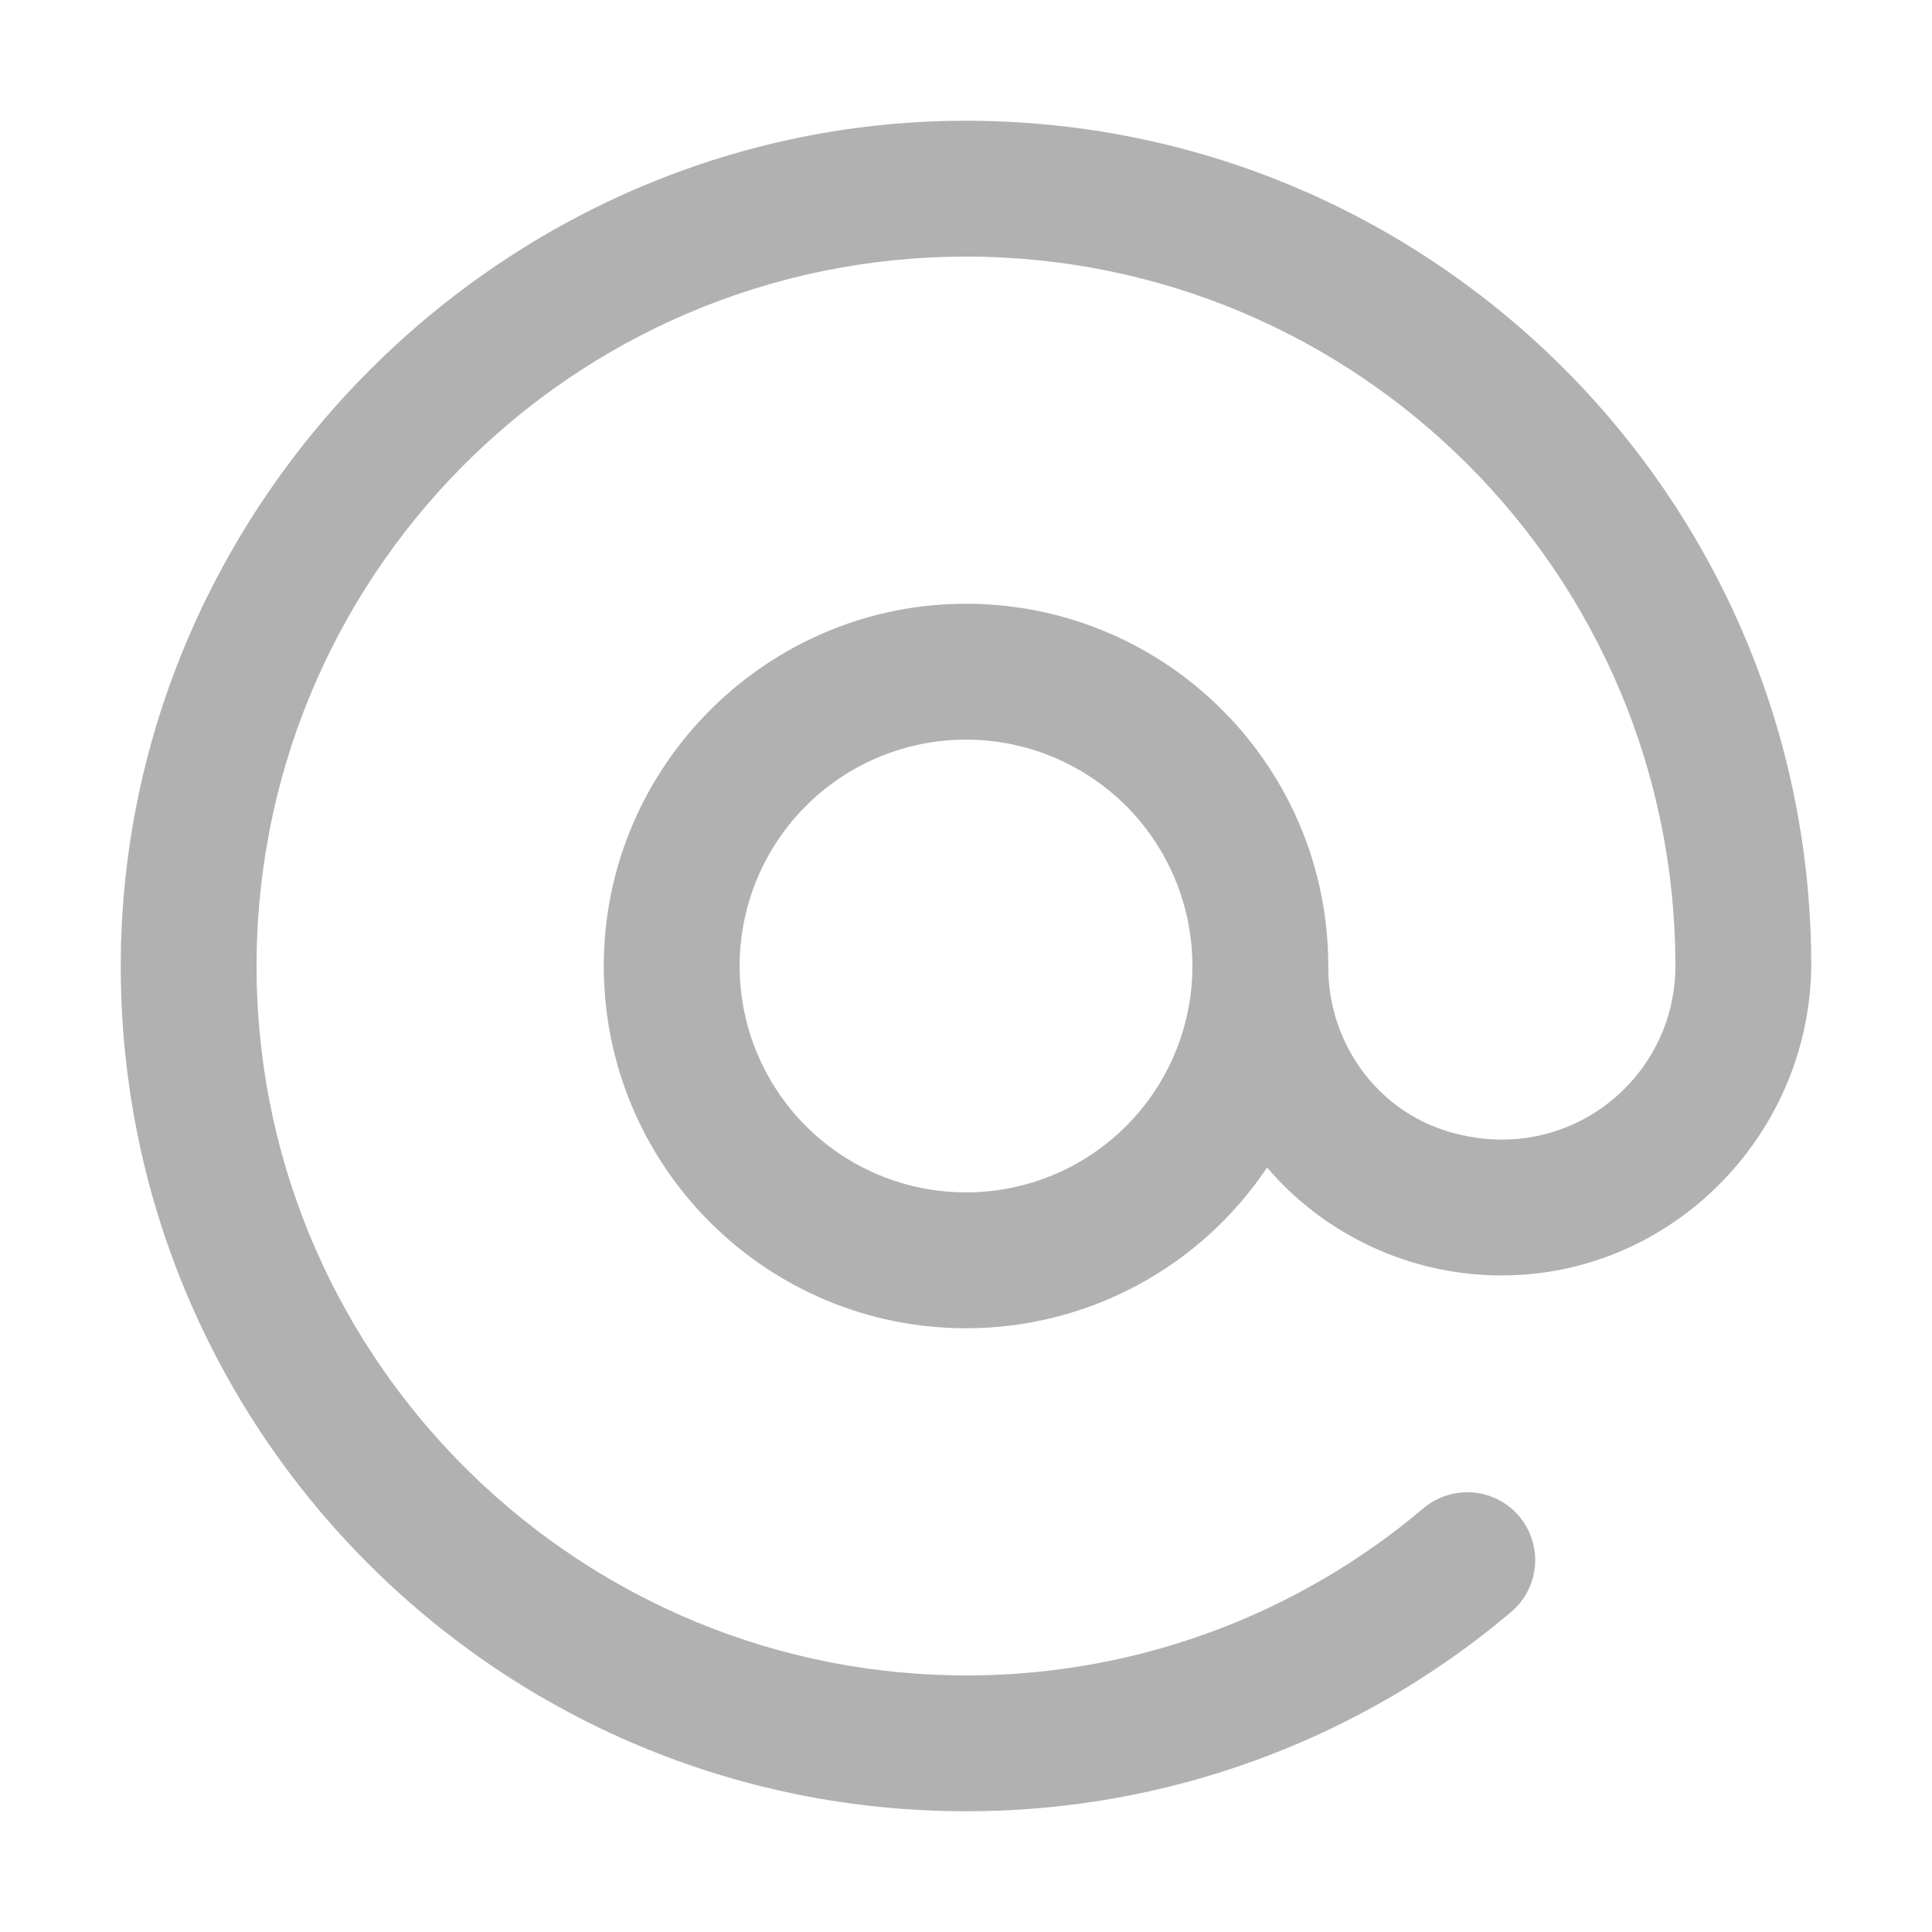 <svg width="1024" height="1024" viewBox="0 0 1024 1024" fill="none" xmlns="http://www.w3.org/2000/svg" color="#b1b1b1">
<path d="M768.152 599.914C729.593 588.575 703.934 552.585 704.014 512.396C704.214 406.767 619.126 321.008 513.768 320.008C407.591 319.008 320.223 405.427 320.013 511.606C319.803 617.784 405.851 704.003 512.008 704.003C543.558 704.023 574.625 696.26 602.457 681.402C630.289 666.544 654.026 645.05 671.564 618.824C686.956 636.793 706.061 651.211 727.563 661.082C749.065 670.954 772.452 676.044 796.111 676.003C886.829 675.943 960.488 600.214 959.998 509.506C958.638 262.139 756.812 62.242 508.718 64.012C263.124 65.792 61.749 270.679 64.019 516.276C66.289 761.872 266.014 960 512.008 960C617.75 960.157 720.111 922.755 800.841 854.461C804.67 851.246 807.787 847.268 809.994 842.782C812.201 838.295 813.449 833.398 813.659 828.403C813.869 823.407 813.036 818.423 811.213 813.767C809.39 809.112 806.617 804.887 803.071 801.362C796.654 795.008 788.087 791.293 779.064 790.948C770.04 790.604 761.215 793.656 754.333 799.502C687.445 856.056 602.848 887.372 515.258 888C308.913 889.73 138.927 723.683 136.017 517.355C133.137 307.248 302.583 136.011 512.008 136.011C719.663 136.011 887.999 304.348 887.999 512.006C887.999 571.855 830.851 618.354 768.152 599.914ZM512.008 632.004C488.275 632.004 465.075 624.966 445.341 611.781C425.608 598.595 410.228 579.854 401.145 557.927C392.063 536 389.687 511.872 394.317 488.595C398.947 465.318 410.376 443.936 427.158 427.154C443.939 410.372 465.321 398.943 488.598 394.313C511.875 389.683 536.003 392.059 557.929 401.142C579.856 410.224 598.597 425.604 611.782 445.338C624.968 465.072 632.005 488.272 632.005 512.006C632.005 543.831 619.363 574.353 596.859 596.857C574.355 619.361 543.834 632.004 512.008 632.004Z" fill="currentColor"/>
</svg>
